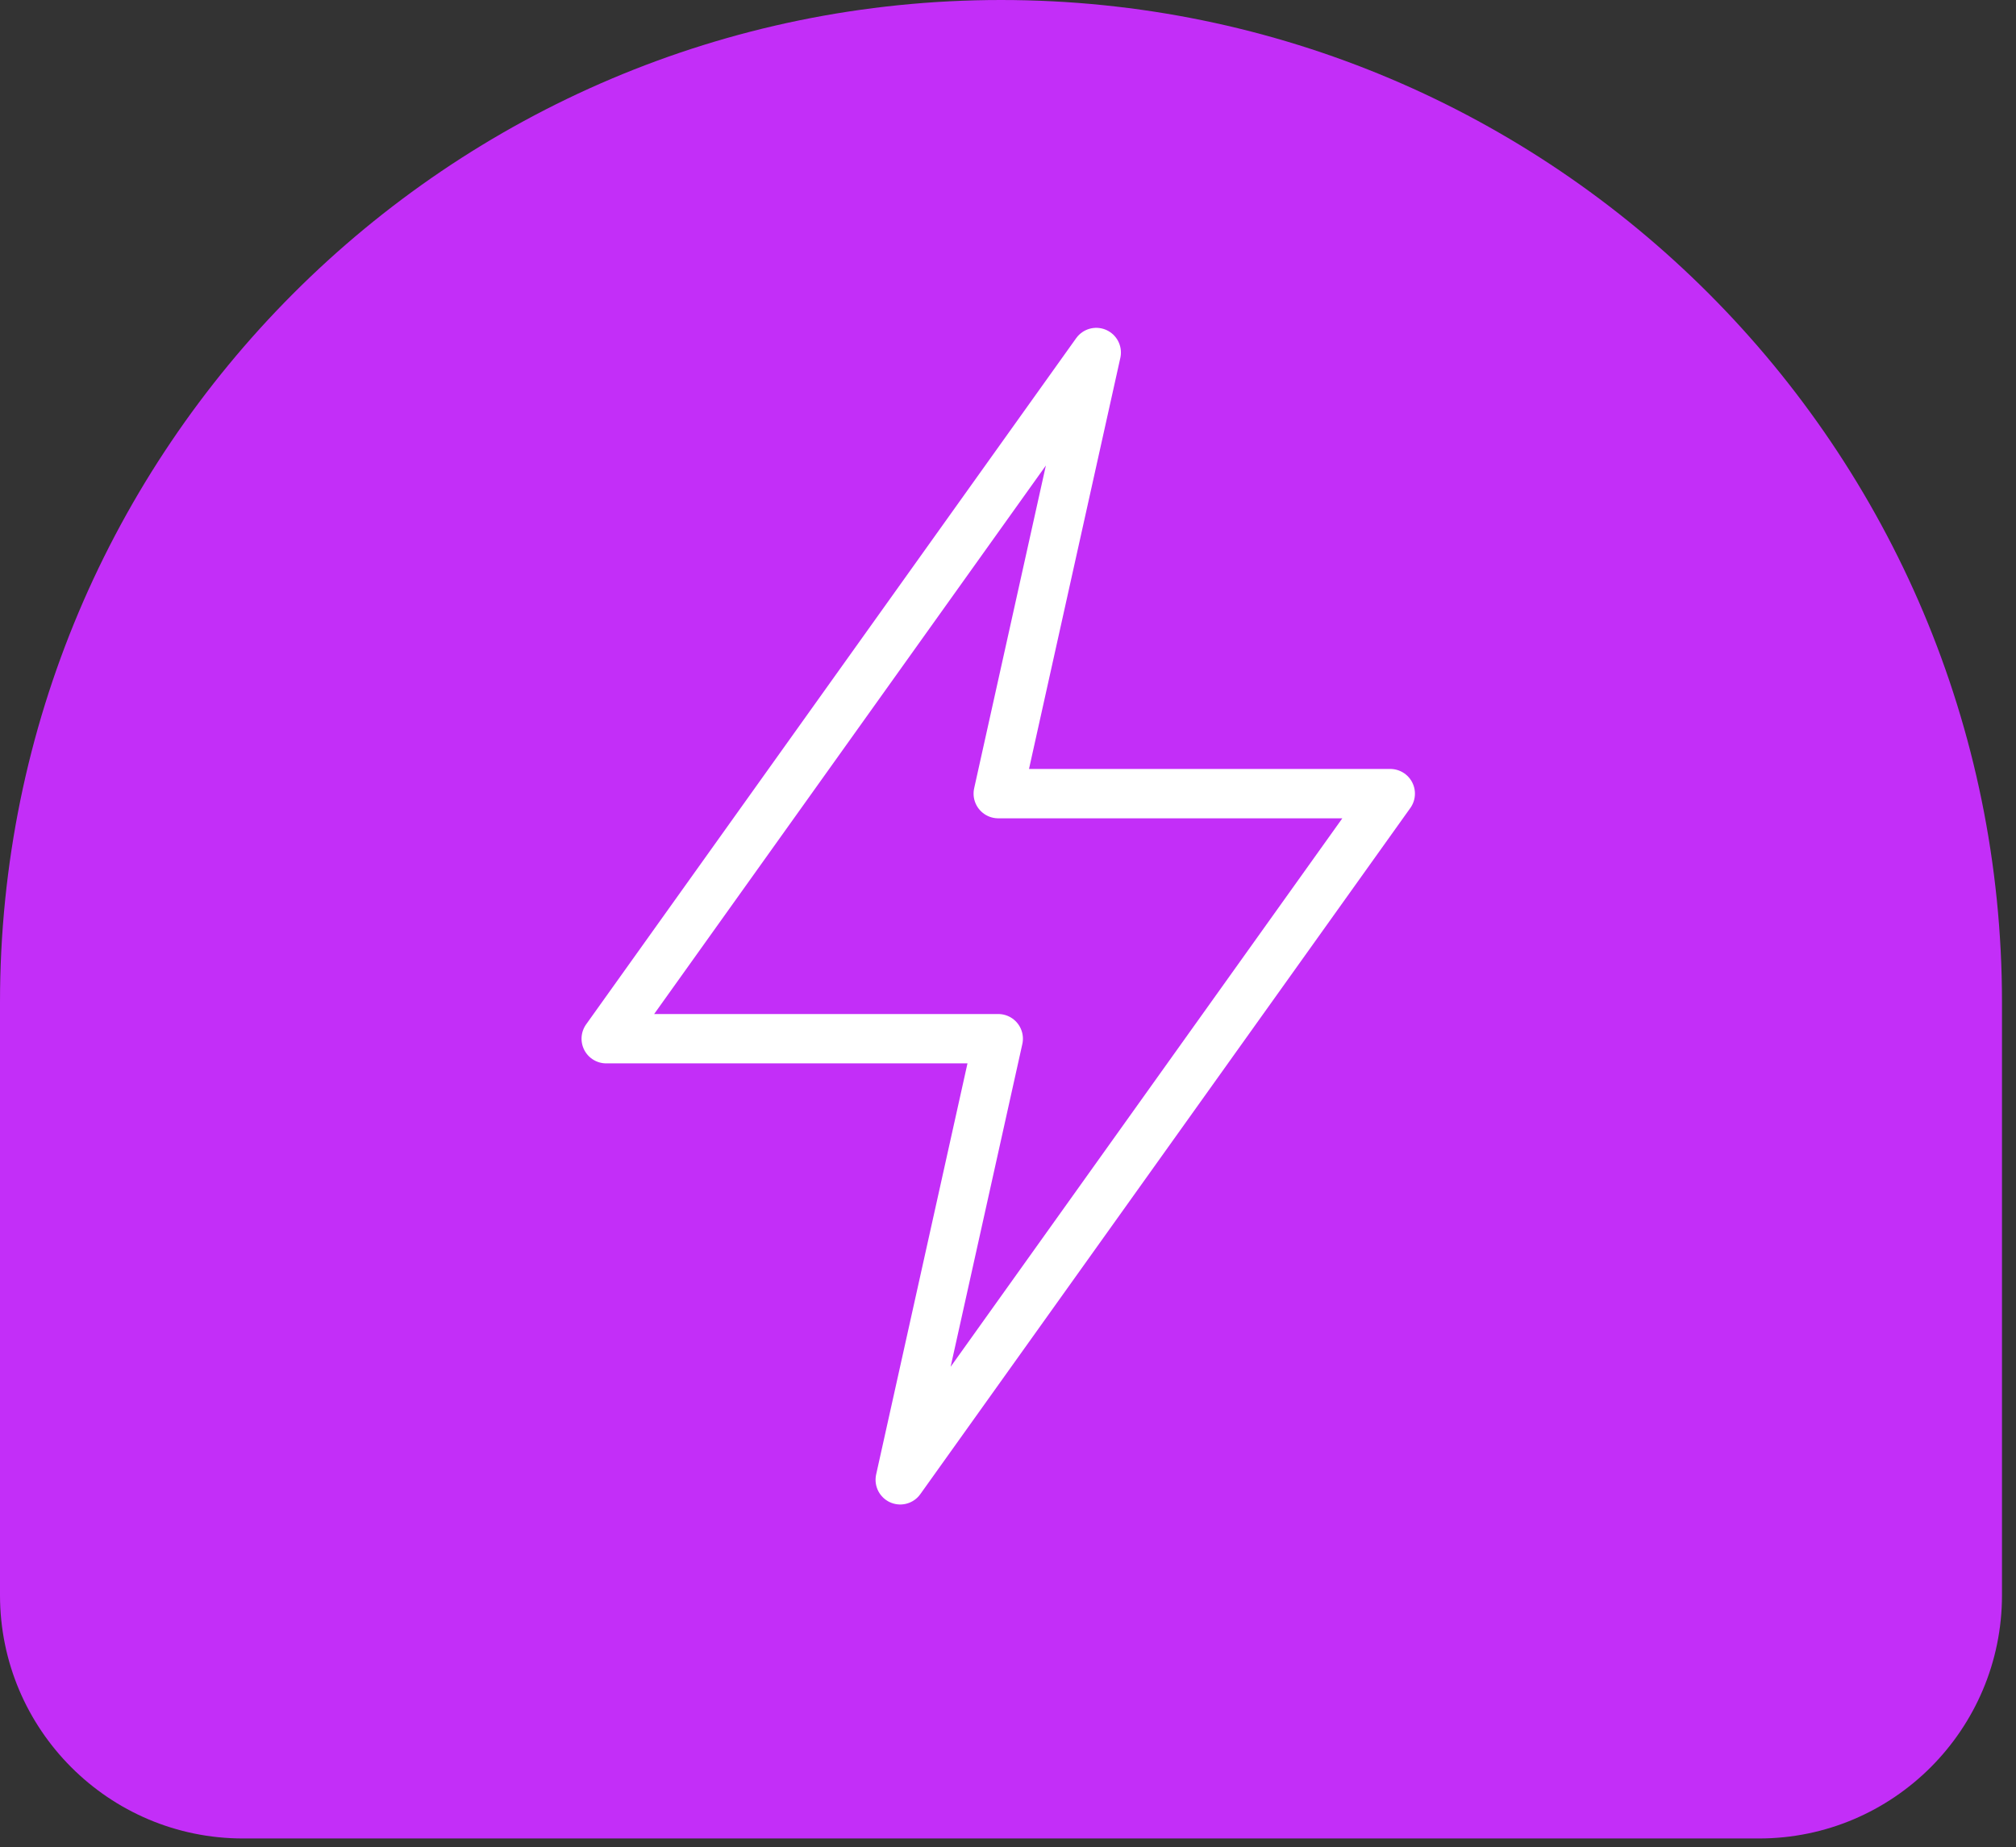 <?xml version="1.0" encoding="UTF-8"?> <svg xmlns="http://www.w3.org/2000/svg" width="143" height="131" viewBox="0 0 143 131" fill="none"><rect x="0" y="0" width="143" height="131" fill="#333333" stroke="none"/><path d="M124.769 130.383H17.237C7.722 130.383 0 122.653 0 113.128V71.079C0 31.83 31.796 0 71.003 0C110.21 0 142.006 31.83 142.006 71.079V113.128C142.006 122.653 134.284 130.383 124.769 130.383Z" fill="#C32EF8"></path><path d="M98.615 56.284L63.856 104.947L70.808 73.664H43L77.76 25L70.808 56.284H98.615Z" stroke="white" stroke-width="3.5" stroke-linecap="round" stroke-linejoin="round"></path></svg> 